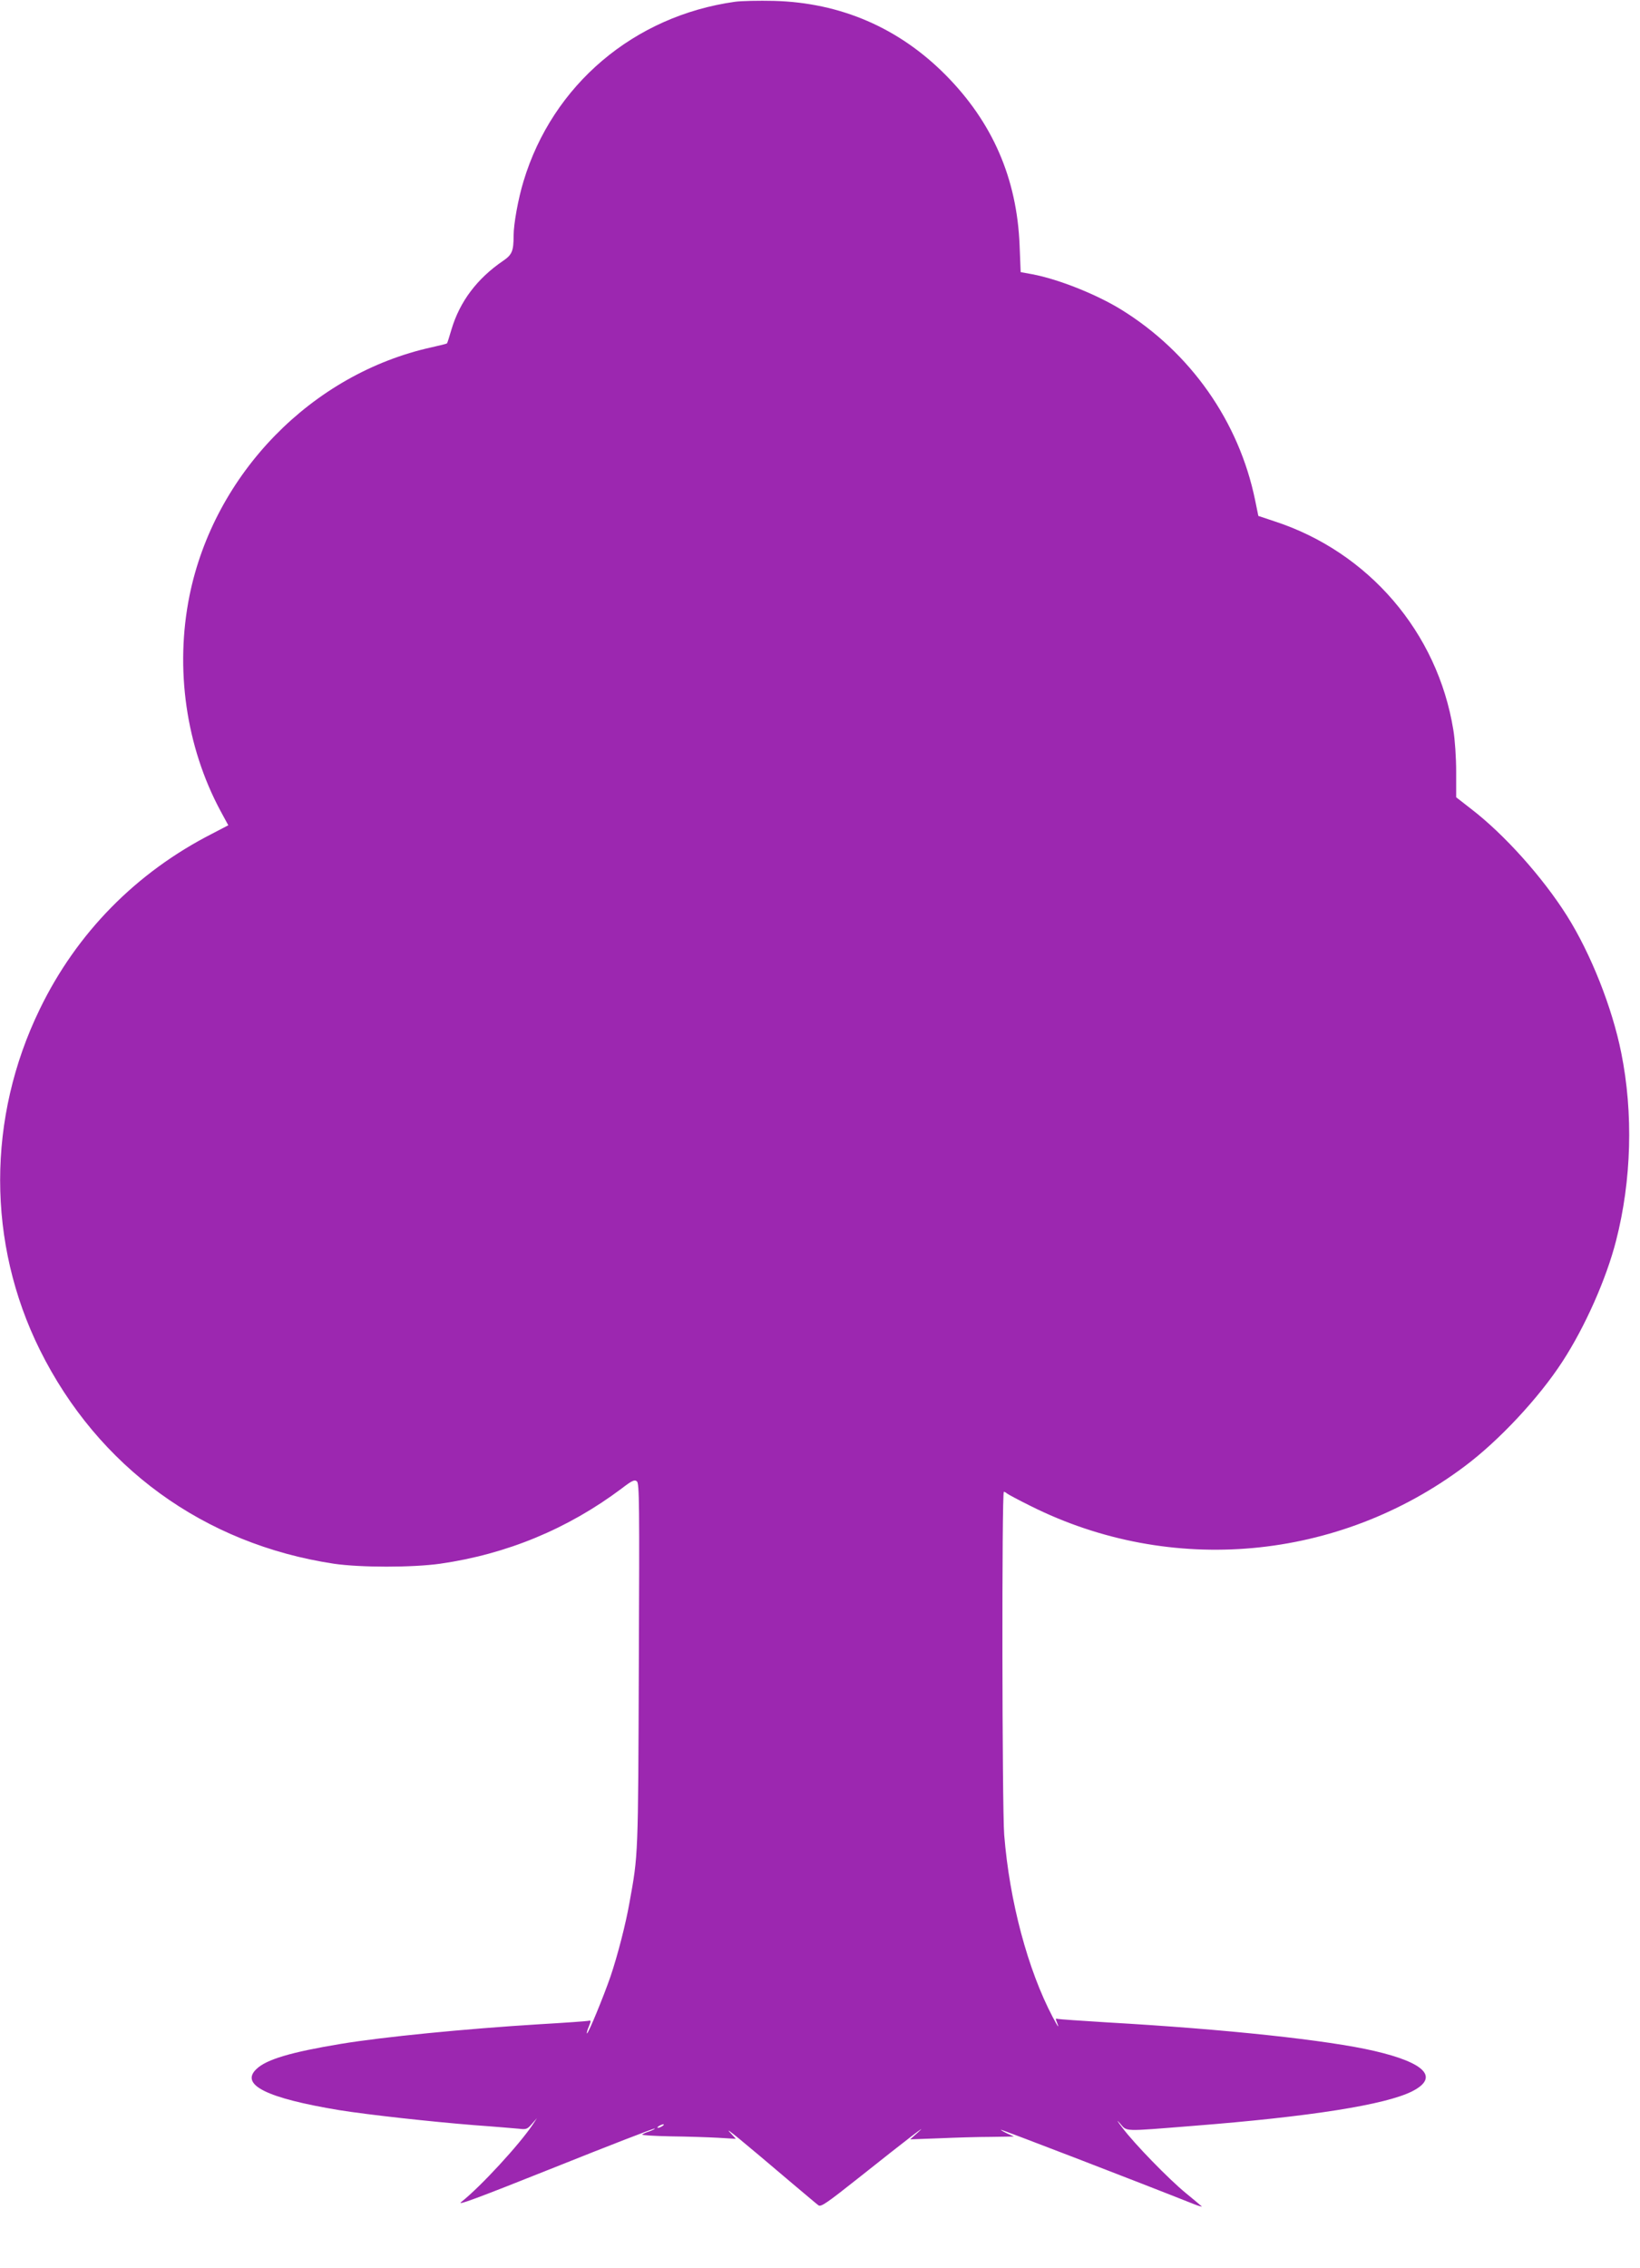 <?xml version="1.0" standalone="no"?>
<!DOCTYPE svg PUBLIC "-//W3C//DTD SVG 20010904//EN"
 "http://www.w3.org/TR/2001/REC-SVG-20010904/DTD/svg10.dtd">
<svg version="1.0" xmlns="http://www.w3.org/2000/svg"
 width="926pt" height="1280pt" viewBox="0 0 926 1280"
 preserveAspectRatio="xMidYMid meet">
<g transform="translate(0,1280) scale(0.1,-0.1)"
fill="#9c27b0" stroke="none">
<path d="M4150 12790 c-571 -80 -1030 -469 -1194 -1013 -30 -98 -56 -241 -56
-307 0 -87 -9 -108 -59 -142 -147 -100 -245 -230 -292 -388 -12 -41 -23 -76
-25 -78 -1 -2 -40 -12 -86 -22 -677 -149 -1228 -713 -1368 -1402 -83 -412 -20
-852 175 -1215 l44 -81 -90 -47 c-430 -219 -766 -561 -974 -990 -299 -614
-299 -1321 0 -1924 329 -662 926 -1096 1660 -1207 151 -22 442 -22 600 0 377
54 721 197 1023 423 61 47 75 53 88 42 14 -11 15 -124 11 -1038 -4 -1087 -3
-1066 -53 -1341 -21 -120 -67 -298 -107 -416 -39 -113 -127 -327 -133 -321 -2
2 2 20 11 39 13 33 13 36 -3 32 -9 -2 -132 -11 -272 -19 -425 -26 -889 -72
-1125 -111 -284 -47 -421 -88 -477 -142 -94 -89 57 -164 467 -232 162 -26 515
-65 765 -85 113 -8 225 -18 250 -20 41 -5 47 -3 73 27 l29 33 -23 -35 c-74
-112 -296 -353 -404 -438 -31 -24 83 18 524 194 310 124 565 223 568 220 2 -2
-12 -9 -31 -16 -20 -6 -38 -15 -40 -18 -2 -4 71 -8 162 -10 92 -1 212 -5 267
-8 l100 -6 -35 38 c-33 36 64 -44 355 -291 72 -60 137 -116 146 -122 14 -11
47 12 225 153 287 228 398 313 341 262 l-48 -43 163 6 c90 4 222 8 293 8 l130
2 -40 18 c-22 11 -37 20 -33 20 8 1 794 -302 1088 -419 30 -12 51 -17 45 -13
-5 5 -46 39 -91 76 -96 79 -290 278 -357 368 -30 39 -35 49 -13 24 41 -47 10
-46 411 -14 663 52 1087 119 1238 195 154 78 76 161 -213 228 -261 61 -839
123 -1505 161 -148 9 -276 18 -284 20 -9 4 -11 0 -7 -10 20 -49 13 -42 -20 20
-141 268 -244 654 -274 1029 -12 152 -14 1936 -2 1936 4 0 12 -4 17 -9 6 -5
65 -37 132 -70 793 -398 1740 -312 2453 223 194 145 419 386 552 591 127 195
248 467 303 683 87 339 98 718 29 1060 -51 255 -172 560 -307 774 -137 217
-353 458 -539 601 l-86 67 0 143 c0 80 -7 184 -16 237 -89 551 -479 1005
-1011 1178 l-90 30 -18 88 c-91 445 -365 835 -757 1077 -140 86 -353 171 -501
199 l-66 12 -6 151 c-15 378 -153 695 -418 962 -264 266 -593 408 -969 418
-85 2 -184 0 -220 -5z m-410 -11990 c-8 -5 -19 -10 -25 -10 -5 0 -3 5 5 10 8
5 20 10 25 10 6 0 3 -5 -5 -10z"/>
</g>
</svg>
